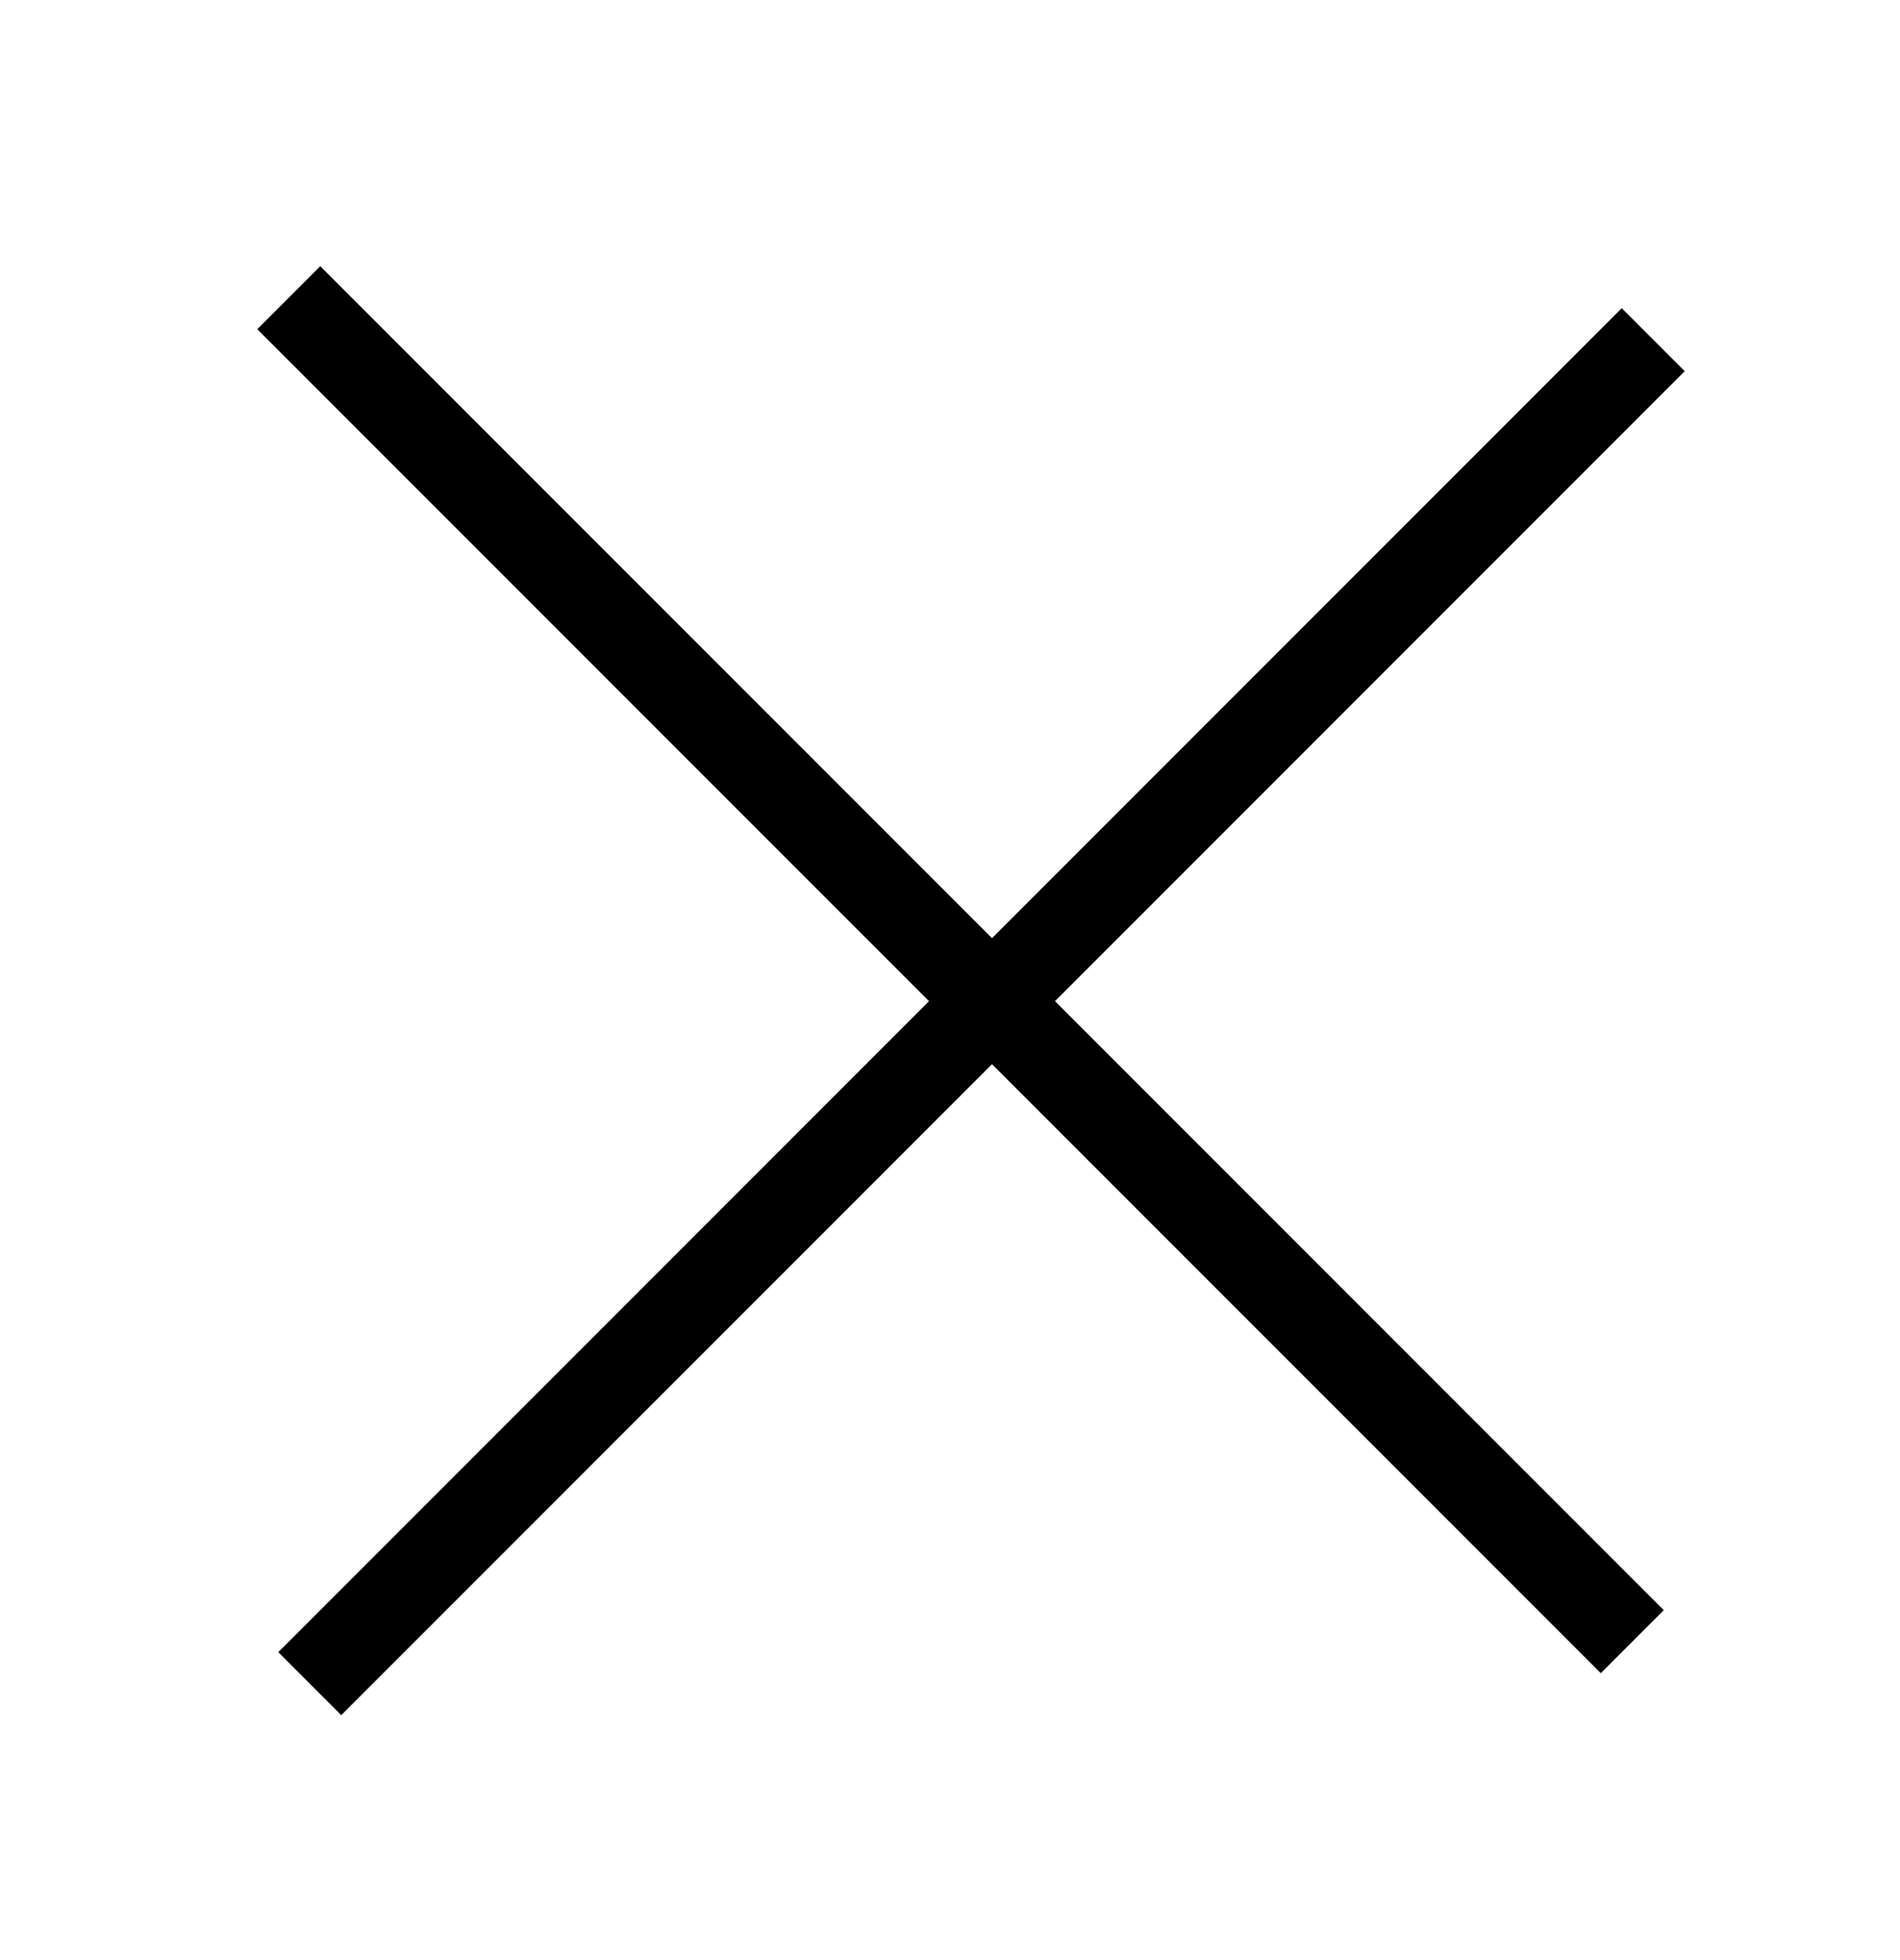 <svg width="32" height="33" viewBox="0 0 32 33" fill="none" xmlns="http://www.w3.org/2000/svg">
<line x1="27.491" y1="27.639" x2="4.863" y2="5.012" stroke="black" stroke-width="1.5"/>
<line x1="27.844" y1="5.719" x2="5.217" y2="28.346" stroke="black" stroke-width="1.5"/>
</svg>
